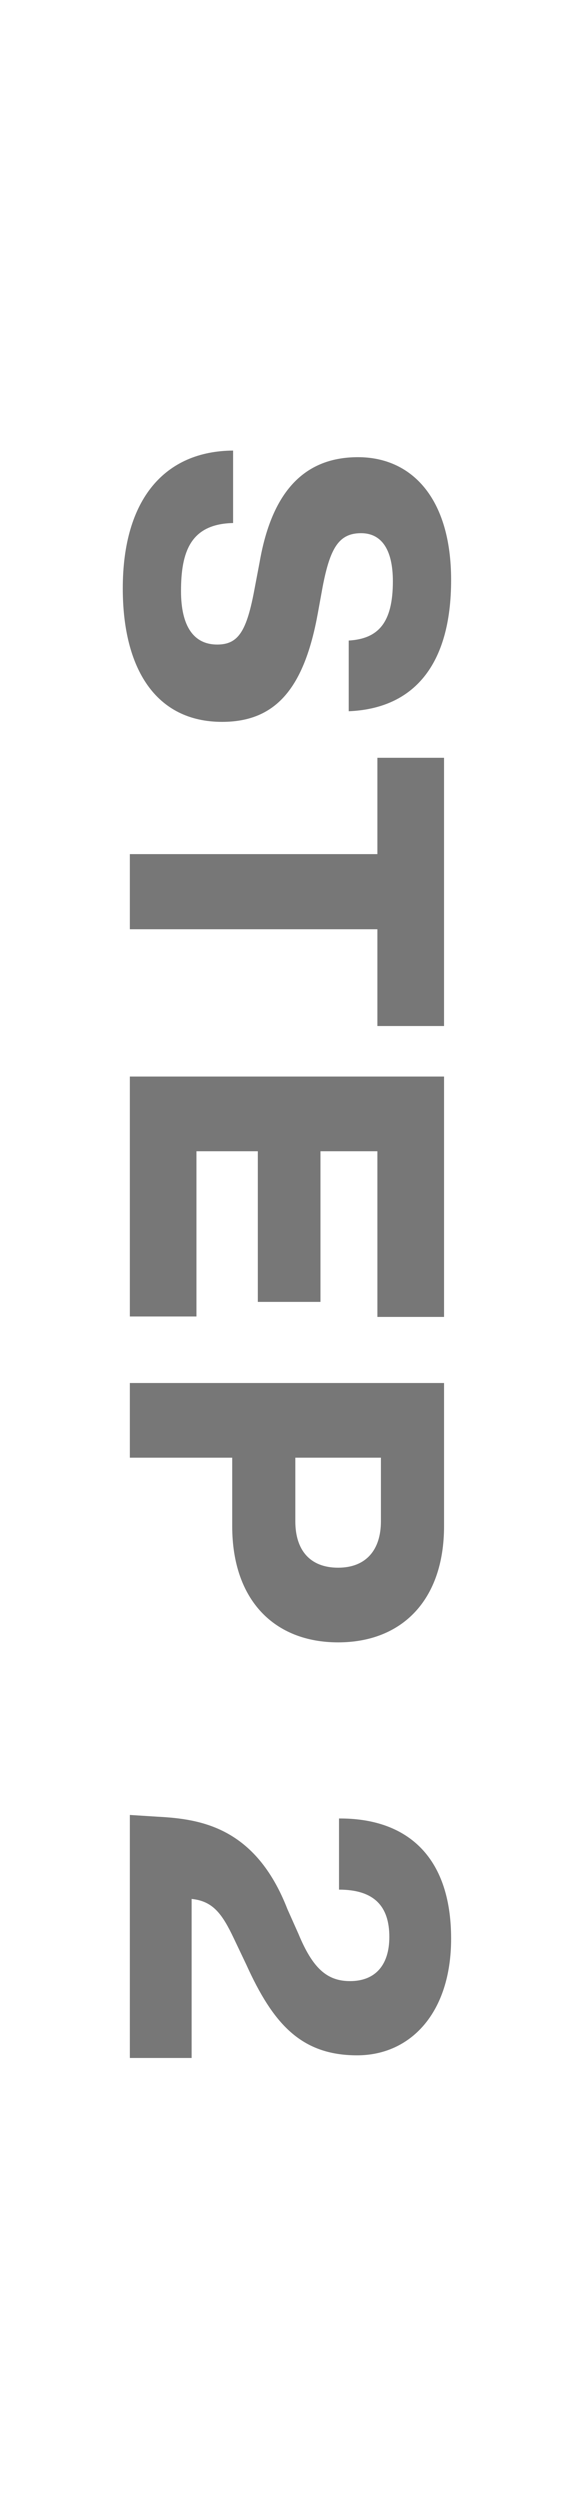 <svg id="レイヤー_1" data-name="レイヤー 1" xmlns="http://www.w3.org/2000/svg" viewBox="0 0 39 169.642"><defs><style>.cls-1{fill:#777;}.cls-2{fill:none;}</style></defs><path class="cls-1" d="M417.679,242.959v4.917c-2.909.06-3.539,1.979-3.539,4.617,0,2.398.87,3.628,2.458,3.628,1.441,0,2.01-.899,2.549-3.838l.331-1.739c.779-4.499,2.818-7.137,6.686-7.137,3.63,0,6.328,2.758,6.328,8.335,0,5.817-2.581,8.726-6.958,8.905v-4.797c1.98-.119,3-1.169,3-4.017,0-2.219-.812-3.268-2.159-3.268-1.5,0-2.101.989-2.61,3.627l-.328,1.799c-.929,5.128-2.88,7.377-6.507,7.377-4.497,0-6.747-3.599-6.747-9.056C410.182,246.227,413.062,242.988,417.679,242.959Z" transform="translate(-401.841 -212.386)"/><path class="cls-1" d="M427.482,282.006V275.439H410.663v-5.098h16.819v-6.536h4.529V282.006Z" transform="translate(-401.841 -212.386)"/><path class="cls-1" d="M427.482,290.502H423.615v10.223h-4.257V290.502h-4.169v11.213h-4.526V285.434h21.349v16.311h-4.529Z" transform="translate(-401.841 -212.386)"/><path class="cls-1" d="M424.816,323.827c-4.318,0-7.198-2.848-7.198-7.885v-4.646h-6.955v-5.068h21.349v9.715C432.011,320.98,429.132,323.827,424.816,323.827Zm0-5.067c1.887,0,2.906-1.198,2.906-3.148v-4.317h-5.815v4.317C421.907,317.562,422.897,318.76,424.816,318.76Z" transform="translate(-401.841 -212.386)"/><path class="cls-1" d="M414.861,352.028h-4.198V335.537l1.89.12c2.938.151,6.656.721,8.815,6.267l.75,1.68c.958,2.309,1.919,3.208,3.507,3.208,1.708,0,2.669-1.08,2.669-2.999,0-2.099-1.049-3.208-3.419-3.208v-4.828c4.497-.029,7.617,2.459,7.617,8.156,0,5.036-2.76,7.915-6.387,7.915-3.838,0-5.728-2.188-7.526-6.146l-.841-1.768c-.809-1.709-1.438-2.549-2.877-2.698Z" transform="translate(-401.841 -212.386)"/><rect class="cls-2" width="39" height="169.642"/></svg>